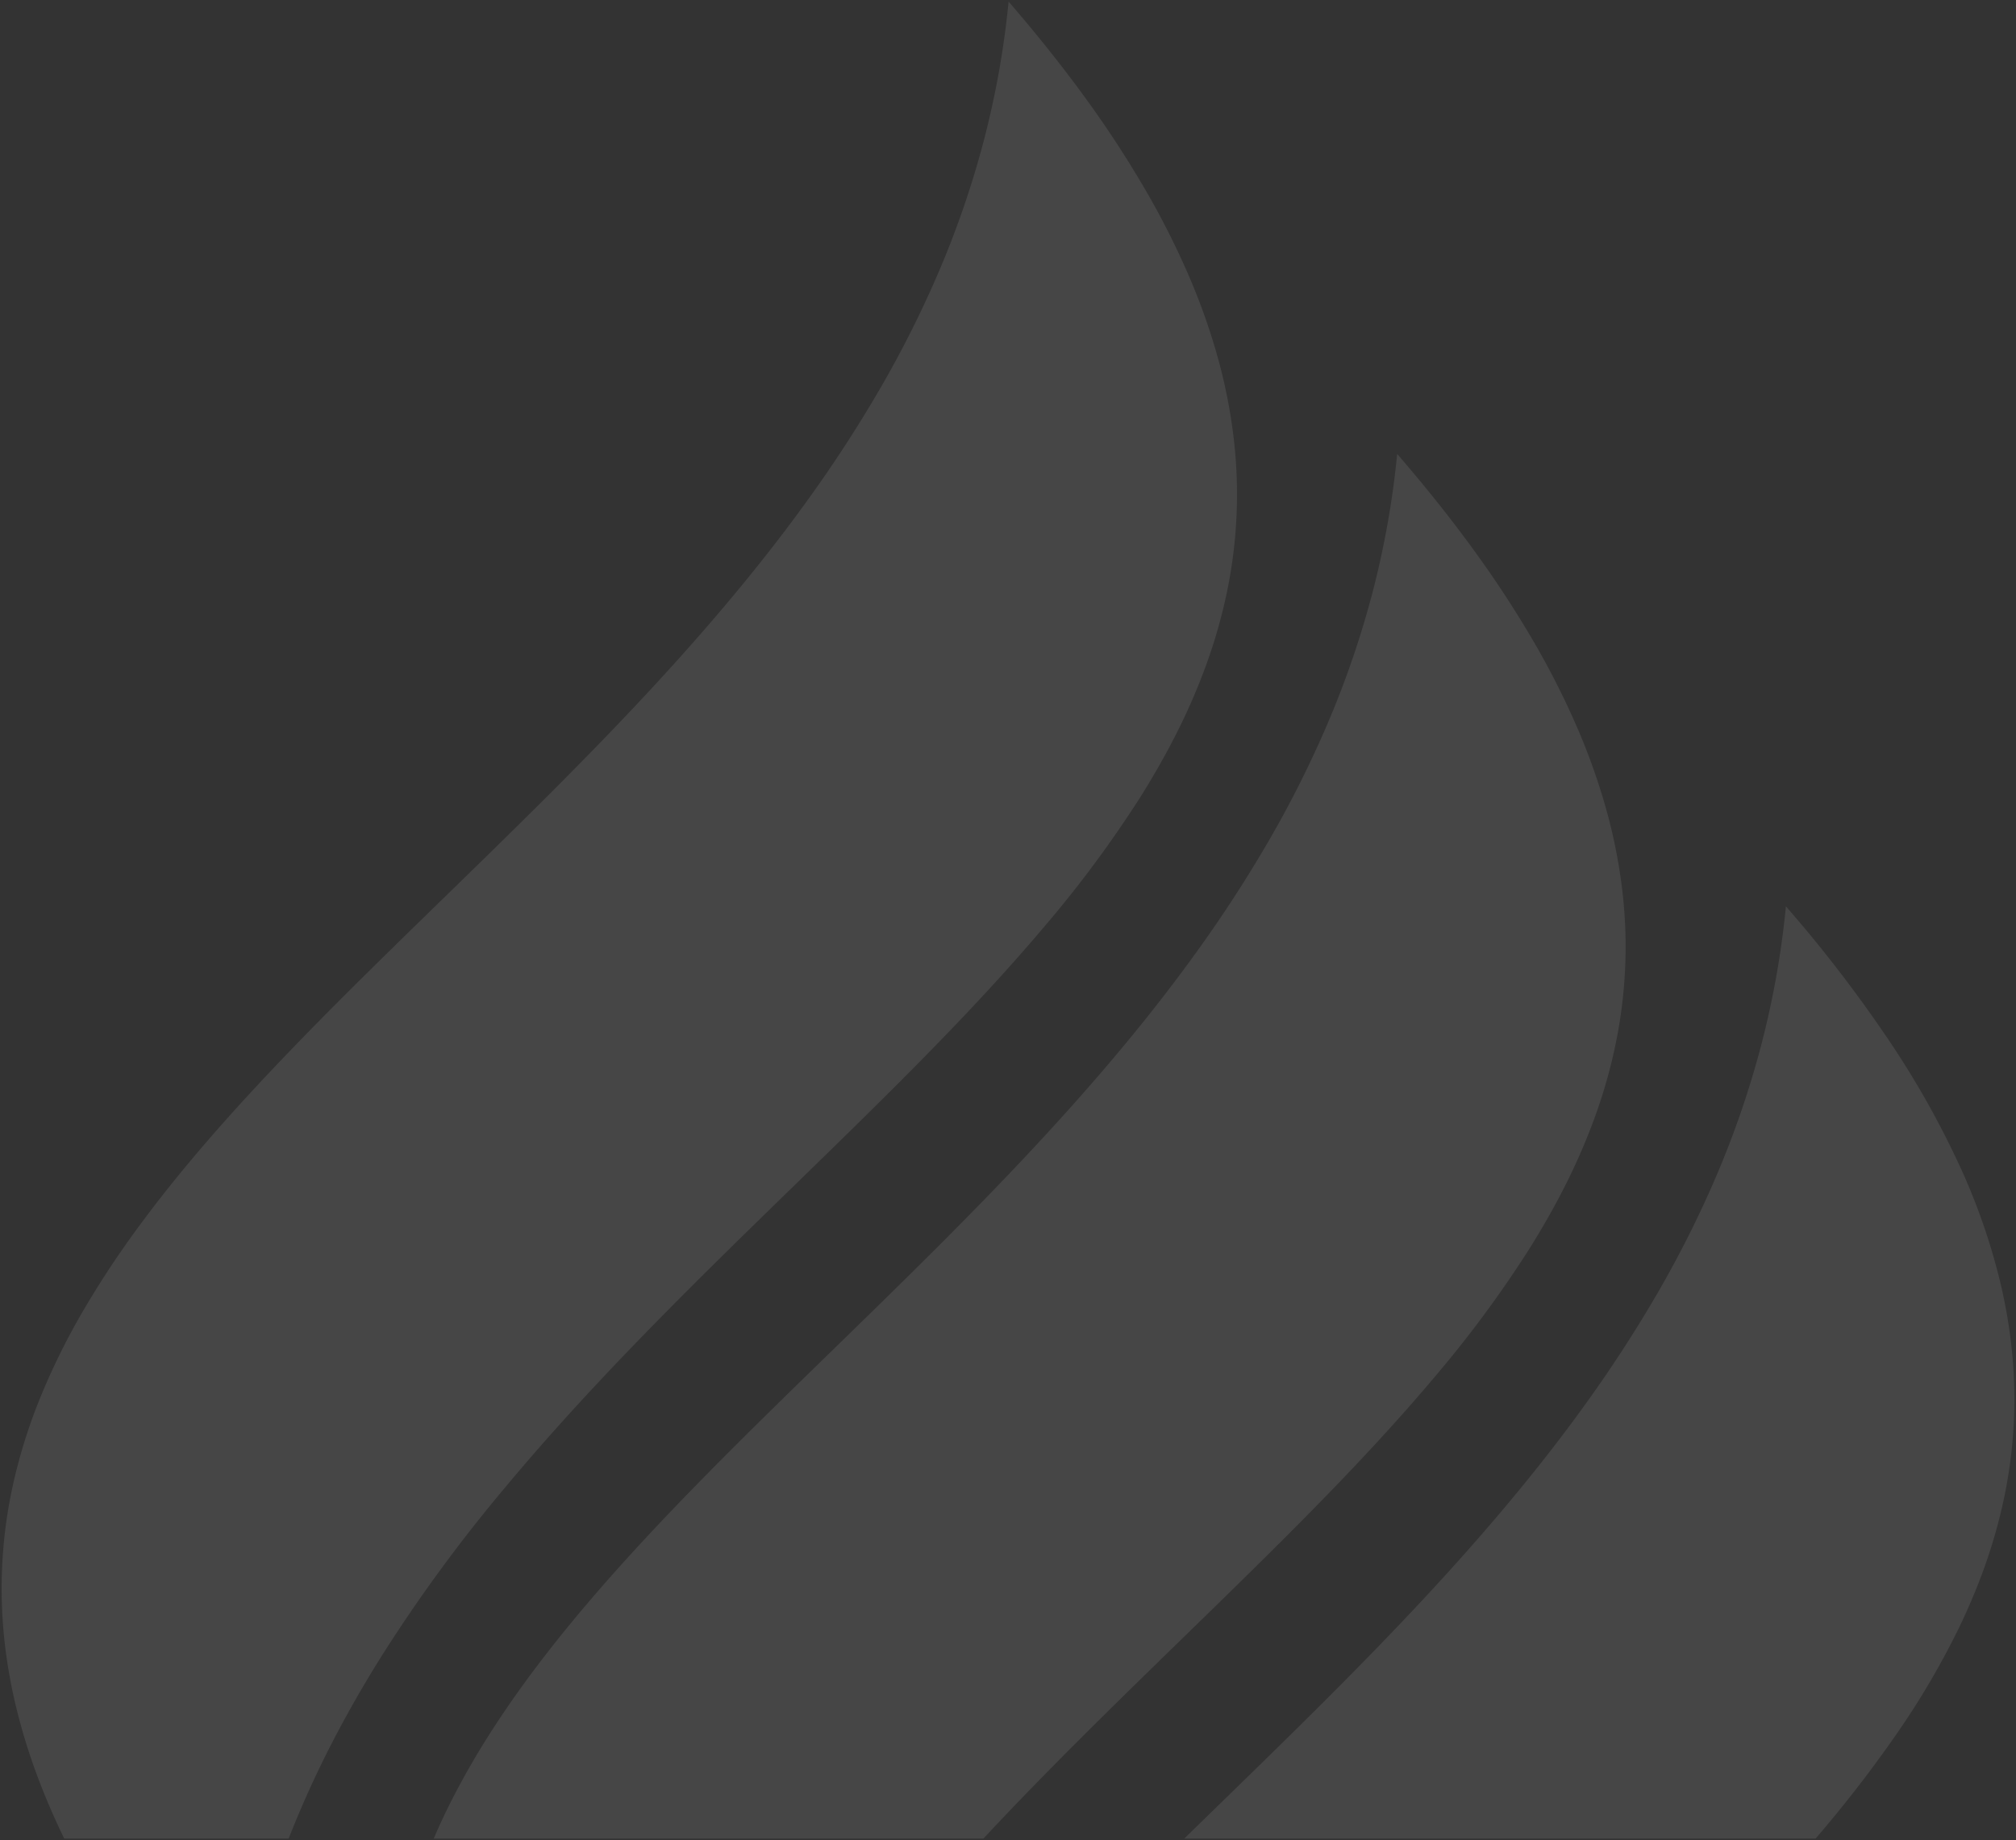 <svg xmlns="http://www.w3.org/2000/svg" width="615.075" height="561.5" viewBox="0 0 615.075 561.5">
  <rect x="0" y="0" width="615.075" height="561.5" fill="#333333" stroke="none"/>
  <path id="Subtraction_1" data-name="Subtraction 1" d="M202.492,560.5H134.013c-3.24-6.671-6.1-13.369-8.507-19.911a184.3,184.3,0,0,1-5.92-19.211,162.071,162.071,0,0,1-3.478-18.565,149.654,149.654,0,0,1-1.183-17.973v-1.4a147.061,147.061,0,0,1,3.035-28.894,164.724,164.724,0,0,1,8.361-27.636,208.133,208.133,0,0,1,13-26.627,286.224,286.224,0,0,1,16.949-25.869c6-8.2,12.608-16.5,20.21-25.361,6.795-7.92,14.247-16.132,22.783-25.1,15.895-16.708,32.717-33.091,50.528-50.437,38.764-37.752,78.847-76.788,110.864-121.177a408.381,408.381,0,0,0,22.316-34.321,330.52,330.52,0,0,0,18.3-36.605,287.522,287.522,0,0,0,13.367-39.225A272.7,272.7,0,0,0,422.144,0h.008c8.611,9.952,16.514,19.876,23.49,29.5a327.226,327.226,0,0,1,18.294,28.02A247.462,247.462,0,0,1,477.36,84.178a194.662,194.662,0,0,1,8.88,25.421,162.849,162.849,0,0,1,4.662,24.3,146.128,146.128,0,0,1-2.028,45.706,161.068,161.068,0,0,1-6.038,21.644,189.744,189.744,0,0,1-8.953,21c-3.334,6.7-7.217,13.589-11.542,20.466a353.307,353.307,0,0,1-29.547,39.818c-22.136,26.208-48.213,51.605-75.822,78.494-29.867,29.088-60.751,59.167-88.026,91.859A476.258,476.258,0,0,0,231.3,504.1c-5.759,9.133-11.05,18.377-15.725,27.476A313.913,313.913,0,0,0,202.492,560.5Zm211.969,0H246.751c22.46-52.378,70.624-99.292,121.615-148.96,38.76-37.755,78.839-76.794,110.853-121.184a408.454,408.454,0,0,0,22.314-34.323,330.566,330.566,0,0,0,18.3-36.607A287.551,287.551,0,0,0,533.2,180.2a272.748,272.748,0,0,0,7.5-42.184c8.616,9.956,16.519,19.88,23.494,29.5a327.214,327.214,0,0,1,18.3,28.021A247.475,247.475,0,0,1,595.919,222.2a194.668,194.668,0,0,1,8.882,25.423,162.883,162.883,0,0,1,4.663,24.3,146.149,146.149,0,0,1-2.027,45.711,161.09,161.09,0,0,1-6.038,21.647,189.769,189.769,0,0,1-8.953,21c-3.335,6.7-7.218,13.592-11.542,20.469a353.365,353.365,0,0,1-29.549,39.824c-22.138,26.213-48.216,51.614-75.825,78.506l-.007.007C455.257,518.82,434.3,539.229,414.462,560.5Zm253.9,0H475.743c3.668-3.584,7.431-7.249,11.07-10.793l.132-.129c38.765-37.755,78.85-76.8,110.87-121.187a408.5,408.5,0,0,0,22.318-34.323,330.591,330.591,0,0,0,18.306-36.606,287.52,287.52,0,0,0,13.368-39.225,272.664,272.664,0,0,0,7.5-42.181,414.609,414.609,0,0,1,31.769,41.408A274.068,274.068,0,0,1,712.663,356a193.234,193.234,0,0,1,12.33,36,160.334,160.334,0,0,1,2.986,17.155A149.351,149.351,0,0,1,729,425.805v1.341a145.971,145.971,0,0,1-1.212,18.073,151.48,151.48,0,0,1-3.359,17.553,165.962,165.962,0,0,1-5.342,17.092c-2.048,5.506-4.458,11.122-7.162,16.691A246.351,246.351,0,0,1,692.8,528.971,387.624,387.624,0,0,1,668.364,560.5h0Z" transform="translate(-114.425 0.5)" fill="rgba(246,247,248,0.1)" stroke="rgba(0,0,0,0)" stroke-miterlimit="10" stroke-width="1"/>
</svg>
